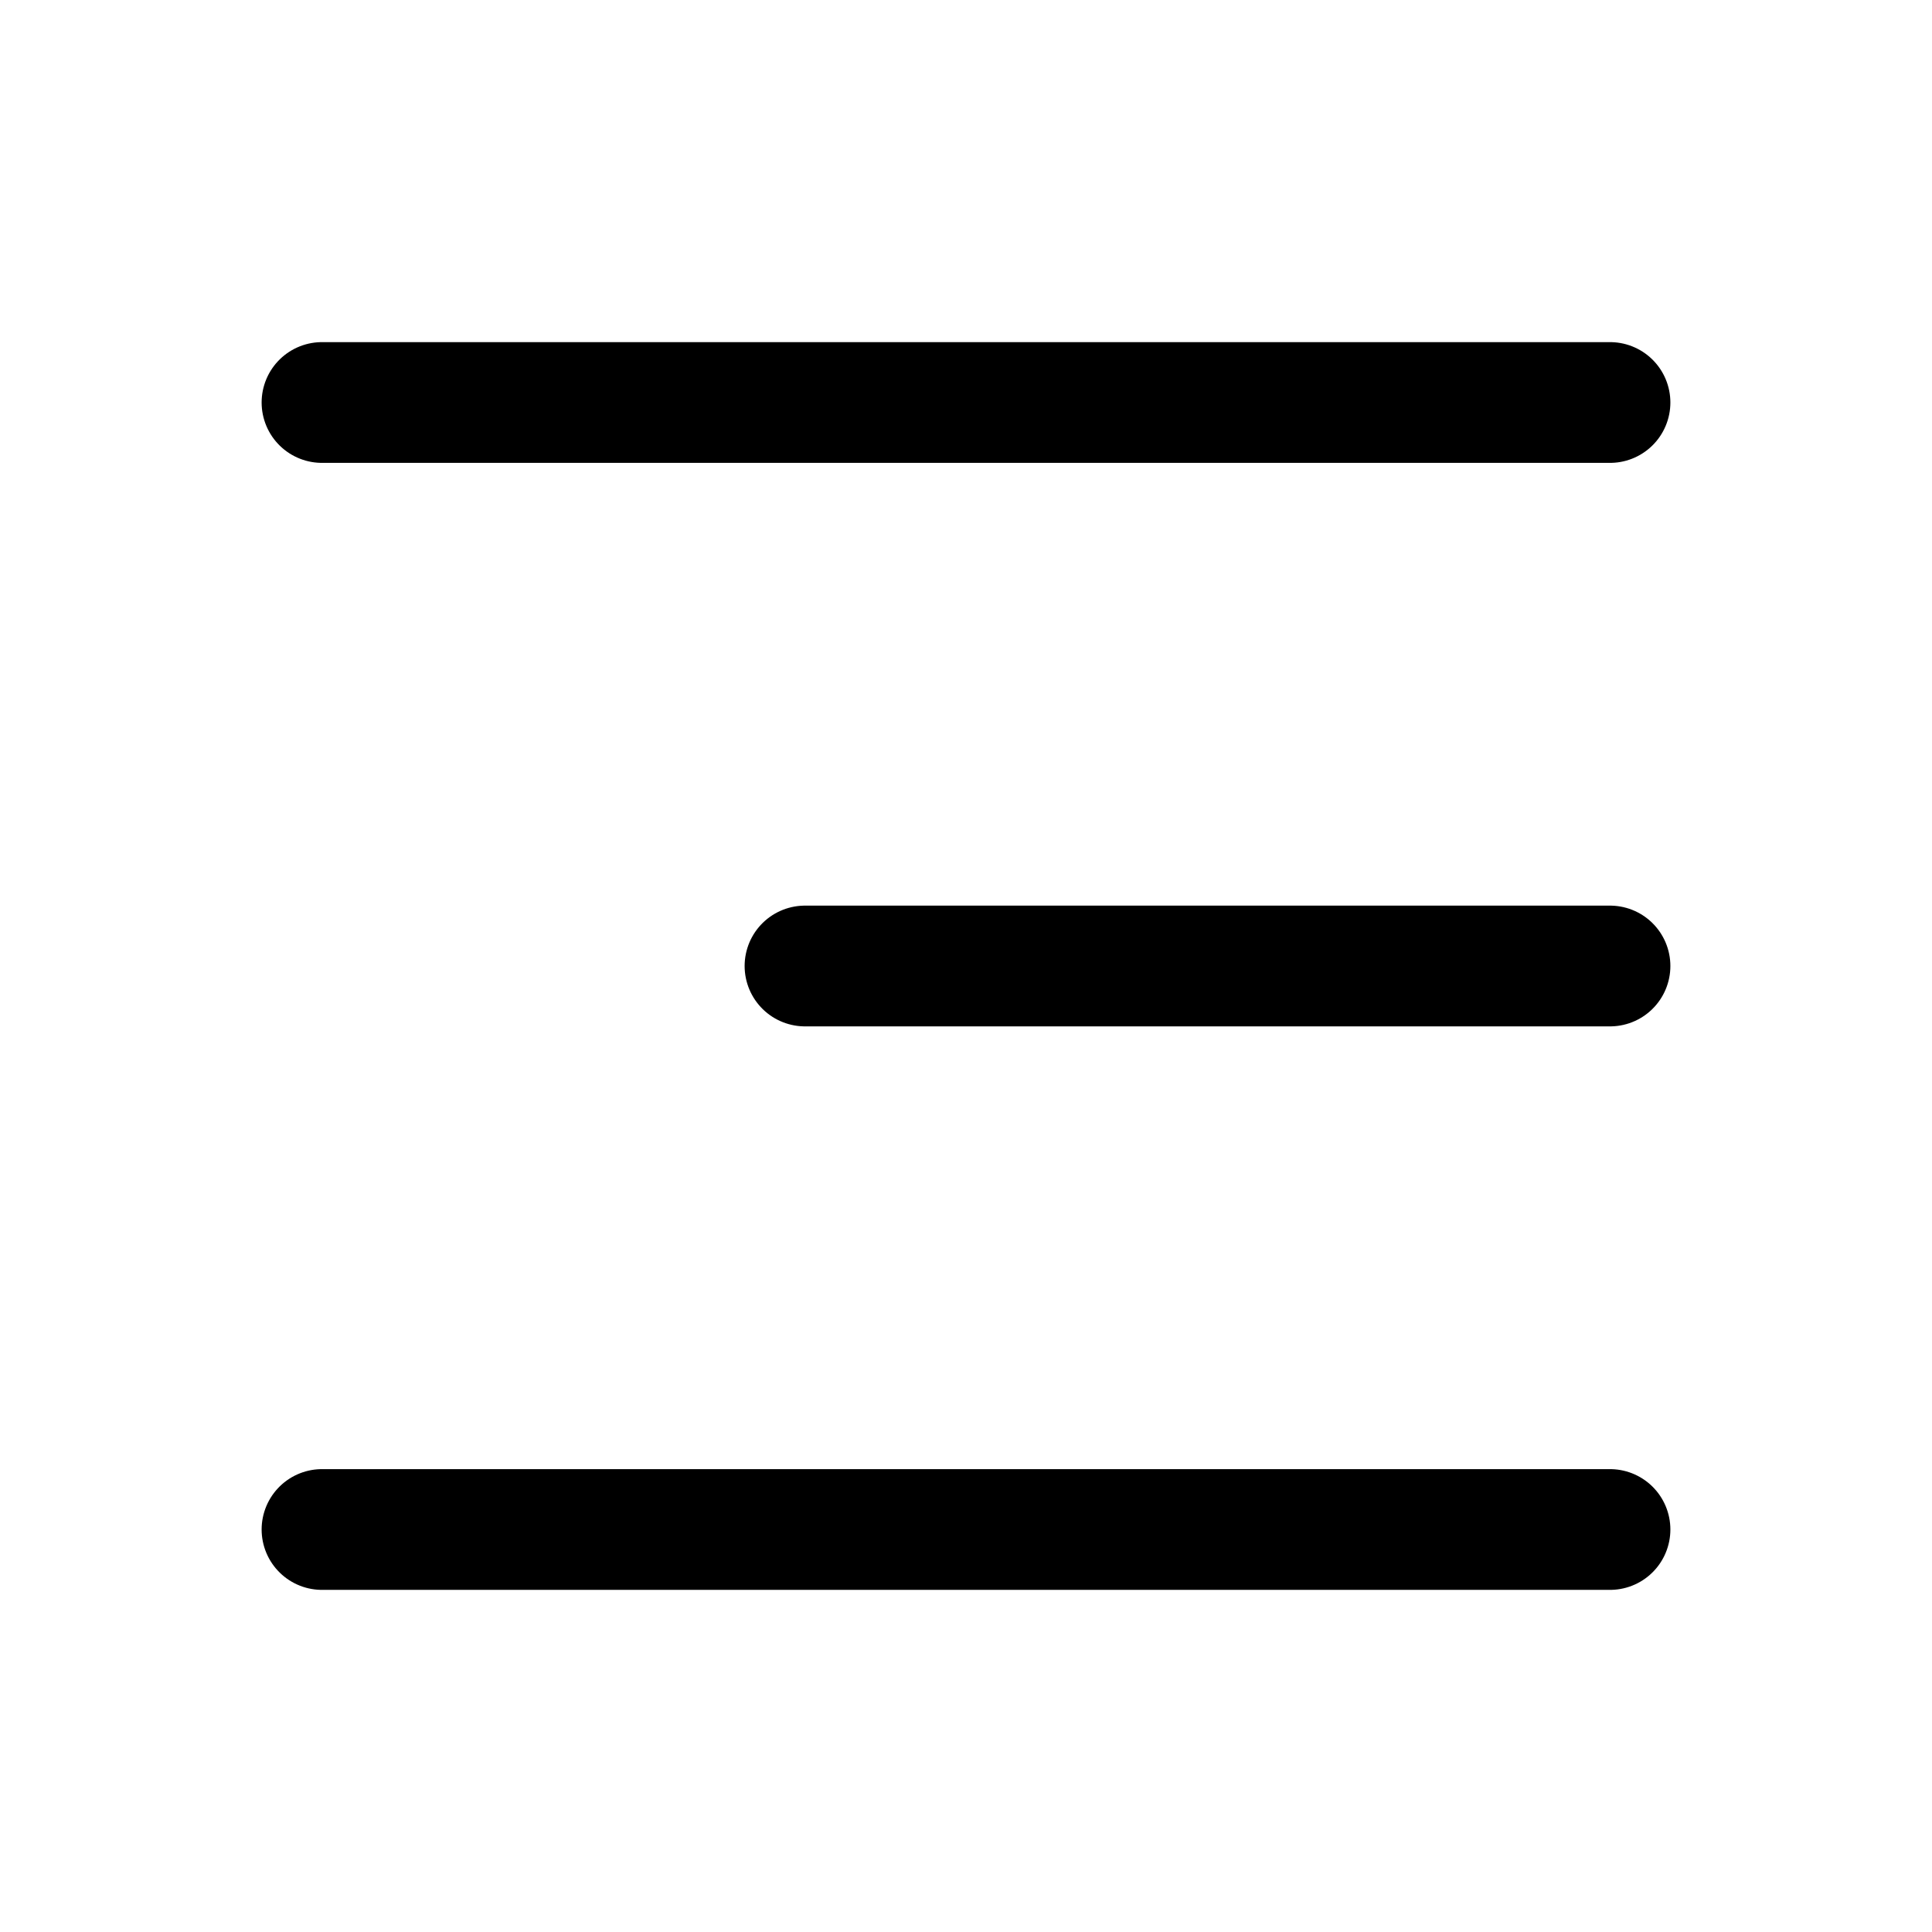 <svg width="24" height="24" viewBox="0 0 24 24" fill="none" xmlns="http://www.w3.org/2000/svg">
<path d="M20 12L10 12" stroke="black" stroke-width="1.5" stroke-linecap="round" stroke-linejoin="round"/>
<path d="M20 5L4 5" stroke="black" stroke-width="1.5" stroke-linecap="round" stroke-linejoin="round"/>
<path d="M20 19L4 19" stroke="black" stroke-width="1.5" stroke-linecap="round" stroke-linejoin="round"/>
</svg>
